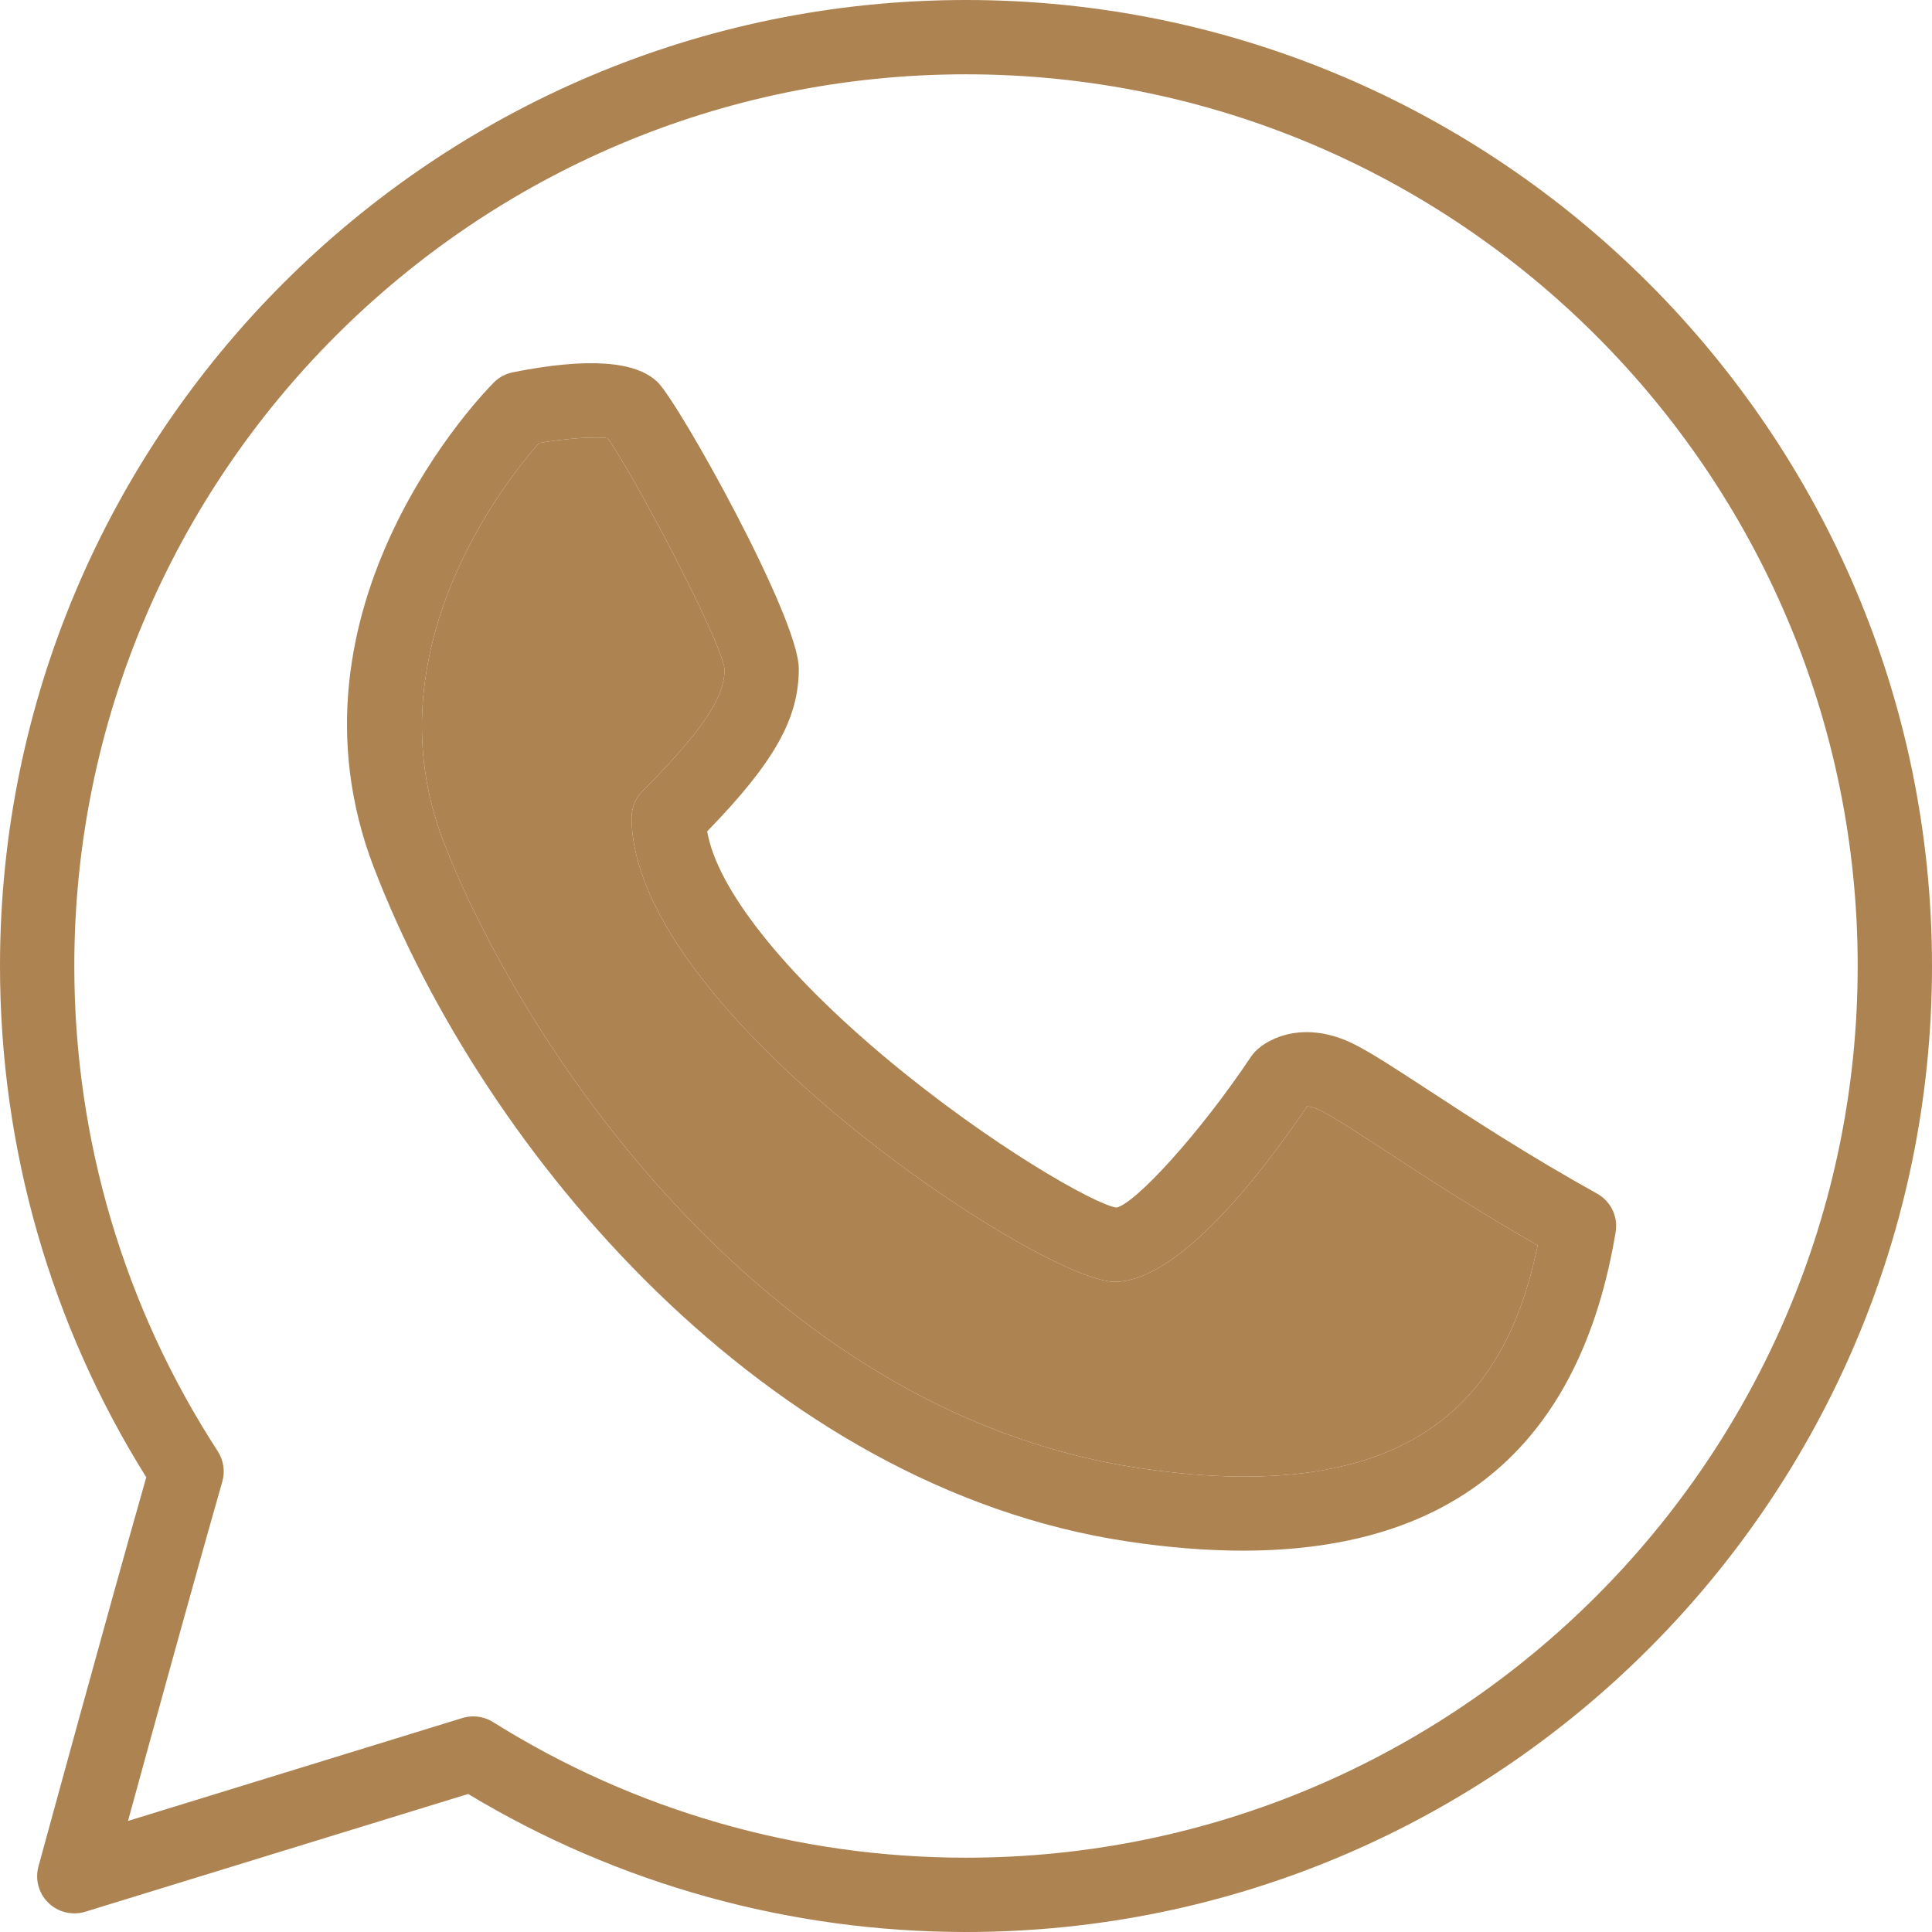 <?xml version="1.0" encoding="UTF-8"?> <svg xmlns="http://www.w3.org/2000/svg" width="224" height="224" viewBox="0 0 224 224" fill="none"><g clip-path="url(#clip0_51_255)"><path d="M112 0C50.241 0 0 50.241 0 112C0 133.069 5.854 153.522 16.959 171.282C12.535 186.782 4.545 216.1 4.458 216.406C4.045 217.922 4.489 219.542 5.622 220.631C6.754 221.721 8.391 222.109 9.882 221.652L54.277 207.997C71.667 218.473 91.582 224 112 224C173.759 224 224 173.759 224 112C224 50.241 173.759 0 112 0ZM112 215.385C92.534 215.385 73.571 209.944 57.159 199.657C56.465 199.222 55.668 199.002 54.871 199.002C54.445 199.002 54.019 199.067 53.605 199.192L14.84 211.124C17.687 200.73 22.805 182.138 25.773 171.795C26.117 170.598 25.924 169.305 25.247 168.258C14.366 151.514 8.615 132.061 8.615 112C8.615 54.996 54.996 8.615 112 8.615C169.004 8.615 215.385 54.996 215.385 112C215.385 169.004 169.004 215.385 112 215.385Z" fill="#AE8352"></path><path d="M185.166 138.389C177.214 133.974 170.443 129.545 165.502 126.315C161.728 123.851 159.001 122.071 157.003 121.068C151.416 118.281 147.181 120.249 145.57 121.878C145.368 122.08 145.187 122.3 145.032 122.532C139.229 131.238 131.652 139.565 129.433 140.013C126.87 139.612 114.873 132.793 102.95 122.864C90.776 112.719 83.117 103.006 81.993 96.389C89.803 88.351 92.616 83.294 92.616 77.538C92.616 71.607 78.779 46.842 76.276 44.339C73.765 41.832 68.109 41.44 59.464 43.163C58.632 43.331 57.865 43.74 57.262 44.339C56.216 45.386 31.722 70.358 43.361 100.623C56.138 133.84 88.933 172.45 130.743 178.722C135.494 179.433 139.949 179.786 144.118 179.786C168.715 179.786 183.232 167.41 187.32 142.86C187.626 141.064 186.76 139.272 185.166 138.389ZM132.022 170.201C87.808 163.572 59.959 119.767 51.404 97.531C42.918 75.475 58.568 55.81 62.496 51.365C65.692 50.822 69.057 50.594 70.461 50.814C73.395 54.893 83.552 74.084 84 77.538C84 79.8 83.264 82.949 74.493 91.724C73.683 92.529 73.231 93.624 73.231 94.769C73.231 117.324 120.805 148.615 129.231 148.615C136.558 148.615 146.113 136.3 151.553 128.275C151.868 128.287 152.398 128.395 153.152 128.774C154.702 129.554 157.39 131.307 160.789 133.53C165.278 136.463 171.24 140.358 178.278 144.394C175.082 159.772 166.148 175.327 132.022 170.201Z" fill="#AE8352"></path><path d="M132.022 170.201C87.808 163.572 59.959 119.767 51.404 97.531C42.918 75.475 58.568 55.81 62.496 51.365C65.692 50.822 69.057 50.594 70.461 50.814C73.395 54.893 83.552 74.084 84 77.538C84 79.8 83.264 82.949 74.493 91.724C73.683 92.529 73.231 93.624 73.231 94.769C73.231 117.324 120.805 148.615 129.231 148.615C136.558 148.615 146.113 136.3 151.553 128.275C151.868 128.287 152.398 128.395 153.152 128.774C154.702 129.554 157.39 131.307 160.789 133.53C165.278 136.463 171.24 140.358 178.278 144.394C175.082 159.772 166.148 175.327 132.022 170.201Z" fill="#AE8352"></path></g><defs><clipPath id="clip0_51_255"><rect width="224" height="224" fill="white"></rect></clipPath></defs></svg> 